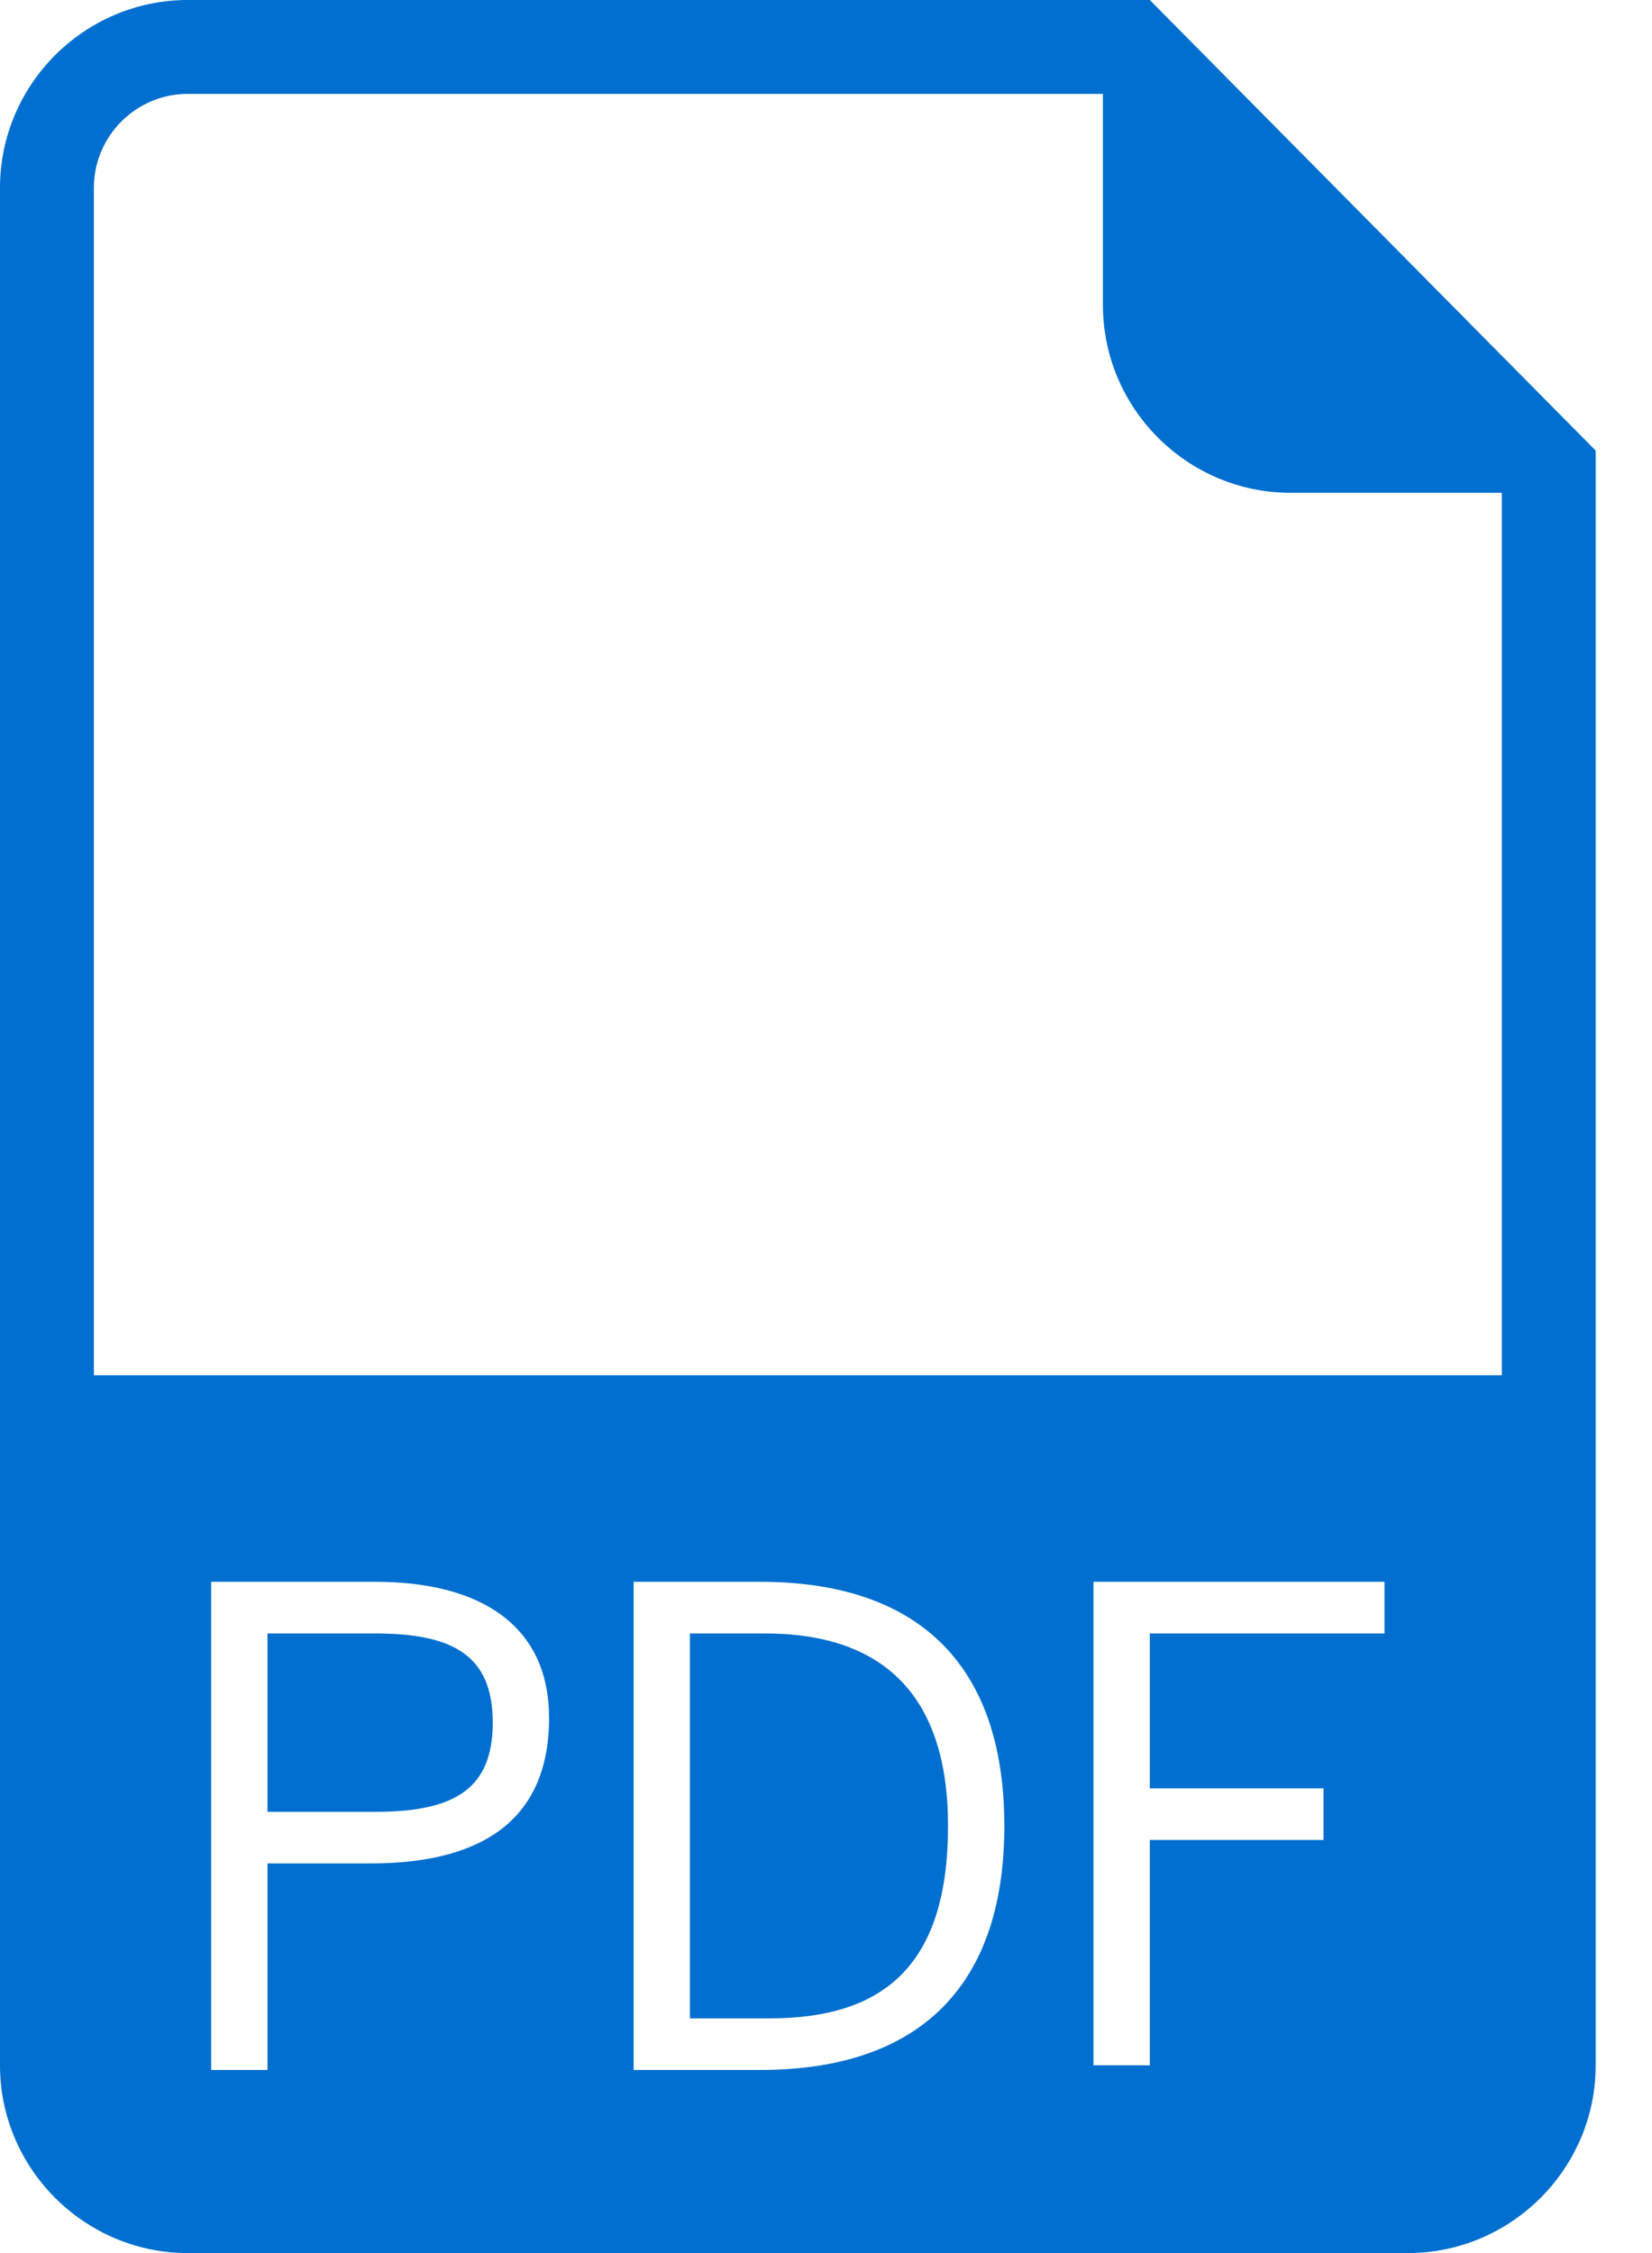 <?xml version="1.0" encoding="UTF-8"?>
<svg width="22px" height="30px" viewBox="0 0 22 30" version="1.1" xmlns="http://www.w3.org/2000/svg" xmlns:xlink="http://www.w3.org/1999/xlink">
    <title>Group</title>
    <g id="Pages" stroke="none" stroke-width="1" fill="none" fill-rule="evenodd">
        <g id="Service-providers" transform="translate(-236, -2481)" fill="#006FCF" fill-rule="nonzero">
            <g id="Group-11" transform="translate(0, 2359)">
                <g id="Components-/-Buttons-/-Secondary-/-Medium-Copy" transform="translate(221, 97)">
                    <g id="Group" transform="translate(15, 25)">
                        <path d="M15.312,0 L2.5,0 C1.125,0 0,1.125 0,2.5 L0,27.5 C0,28.875 1.125,30 2.5,30 L18.75,30 C20.125,30 21.25,28.875 21.25,27.5 L21.25,6 L15.312,0 Z M4.938,24.812 L3.562,24.812 L3.562,27.562 L2.812,27.562 L2.812,21.062 L5,21.062 C6.375,21.062 7.312,21.625 7.312,22.875 C7.312,24.312 6.312,24.812 4.938,24.812 Z M10.125,27.562 L8.438,27.562 L8.438,21.062 L10.125,21.062 C12.188,21.062 13.375,22.125 13.375,24.312 C13.375,26.5 12.188,27.562 10.125,27.562 Z M18.438,21.75 L15.312,21.75 L15.312,23.812 L17.625,23.812 L17.625,24.5 L15.312,24.5 L15.312,27.5 L14.562,27.5 L14.562,21.062 L18.438,21.062 L18.438,21.75 L18.438,21.75 Z M20,18.312 L1.25,18.312 L1.25,2.5 C1.25,1.812 1.812,1.25 2.5,1.25 L14.688,1.25 L14.688,4.062 C14.688,5.438 15.812,6.562 17.188,6.562 L20,6.562 L20,18.312 Z" id="Shape"></path>
                        <path d="M10.188,21.75 L9.188,21.75 L9.188,26.875 L10.25,26.875 C11.812,26.875 12.625,26.125 12.625,24.312 C12.625,22.562 11.75,21.75 10.188,21.75 Z" id="Path"></path>
                        <path d="M5,21.75 L3.562,21.75 L3.562,24.125 L5,24.125 C6.062,24.125 6.562,23.812 6.562,22.938 C6.562,22.062 6.062,21.75 5,21.75 Z" id="Path"></path>
                    </g>
                </g>
            </g>
        </g>
    </g>
</svg>